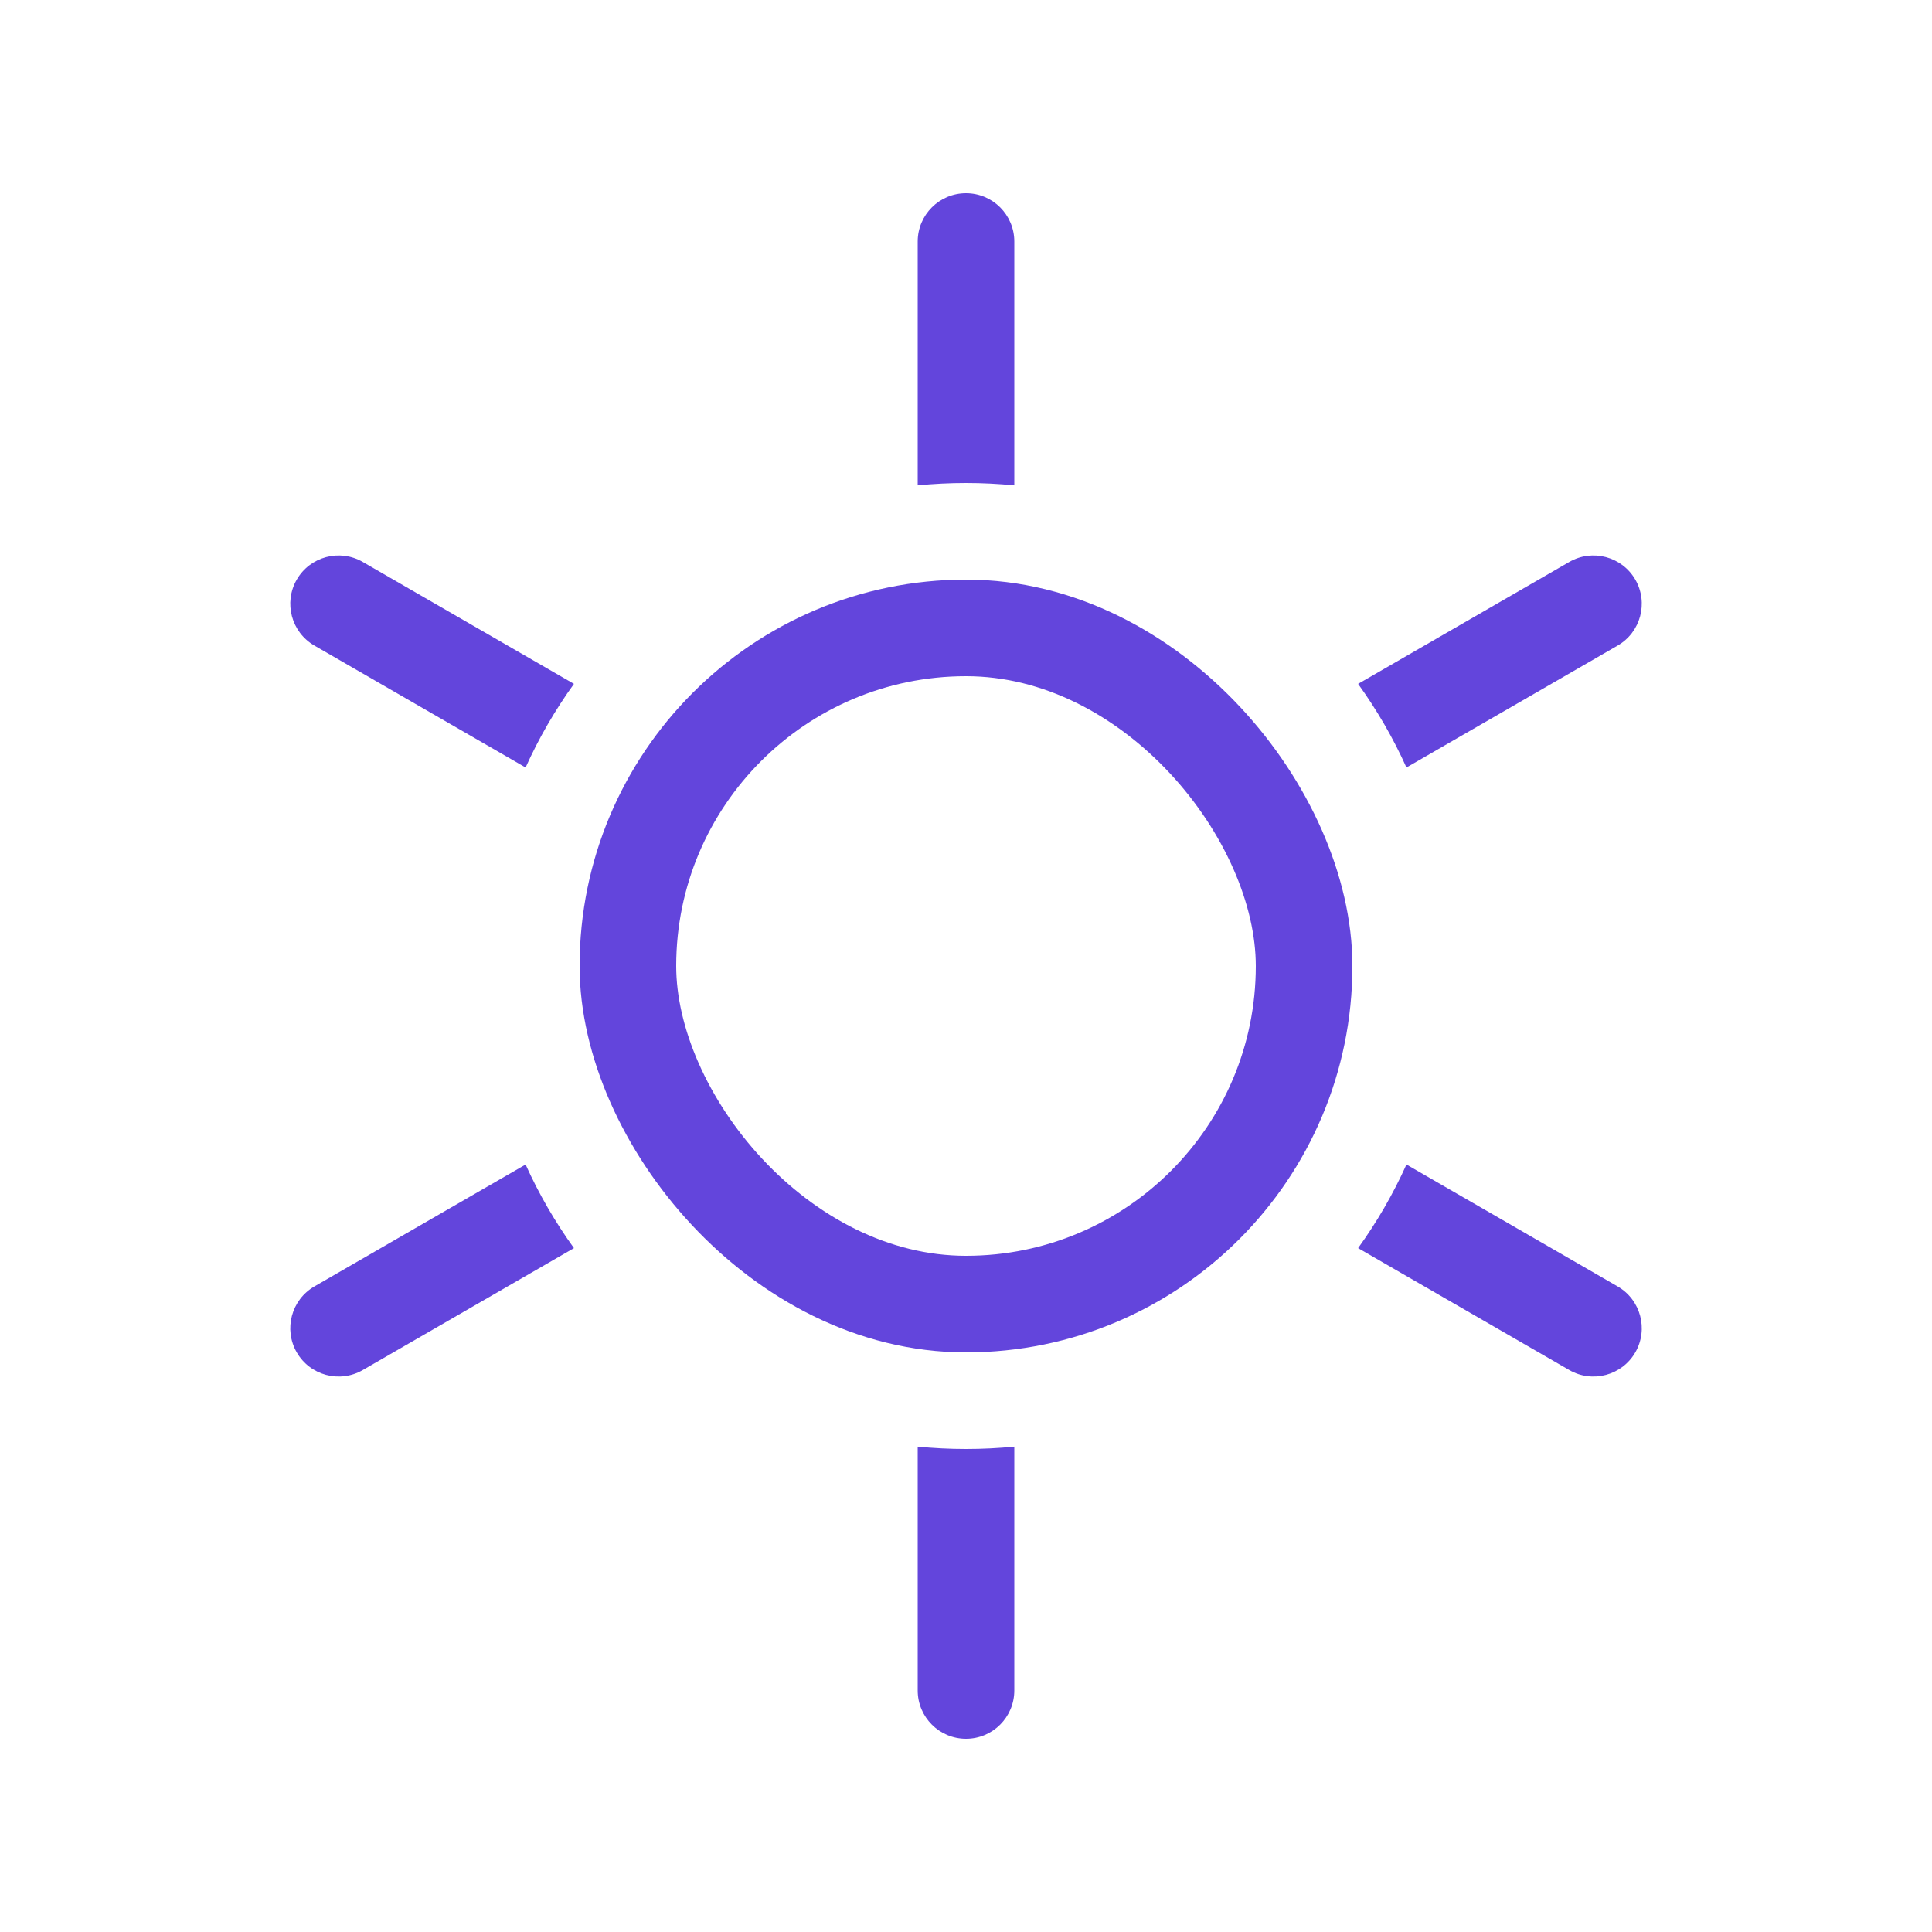 <?xml version="1.0" encoding="UTF-8"?> <svg xmlns="http://www.w3.org/2000/svg" width="40" height="40" viewBox="0 0 40 40" fill="none"> <rect x="13" y="13" width="14" height="14" rx="7" stroke="#6345DC" stroke-width="2"></rect> <path fill-rule="evenodd" clip-rule="evenodd" d="M21 5C21 4.448 20.553 4 20 4C19.448 4 19 4.448 19 5V10V10.049C19.329 10.017 19.663 10 20 10C20.338 10 20.672 10.017 21 10.049V10V5ZM28.118 14.159C28.507 14.698 28.843 15.277 29.119 15.89L29.161 15.866L33.491 13.366C33.969 13.09 34.133 12.478 33.857 12C33.581 11.522 32.969 11.358 32.491 11.634L28.161 14.134L28.118 14.159ZM29.119 24.11C28.843 24.723 28.507 25.302 28.118 25.841L29.027 26.366L32.491 28.366C32.969 28.642 33.581 28.478 33.857 28C34.133 27.522 33.969 26.91 33.491 26.634L30.027 24.634L29.119 24.11ZM21 29.951C20.672 29.983 20.338 30 20 30C19.663 30 19.329 29.983 19 29.951V31V35C19 35.552 19.448 36 20 36C20.553 36 21 35.552 21 35V31V29.951ZM11.883 25.841C11.494 25.302 11.158 24.723 10.882 24.11L9.974 24.634L6.51 26.634C6.032 26.91 5.868 27.522 6.144 28C6.42 28.478 7.032 28.642 7.51 28.366L10.974 26.366L11.883 25.841ZM10.882 15.89C11.158 15.277 11.494 14.698 11.883 14.159L11.84 14.134L7.51 11.634C7.032 11.358 6.42 11.522 6.144 12C5.868 12.478 6.032 13.09 6.51 13.366L10.84 15.866L10.882 15.89Z" fill="#6345DC"></path> </svg> 
